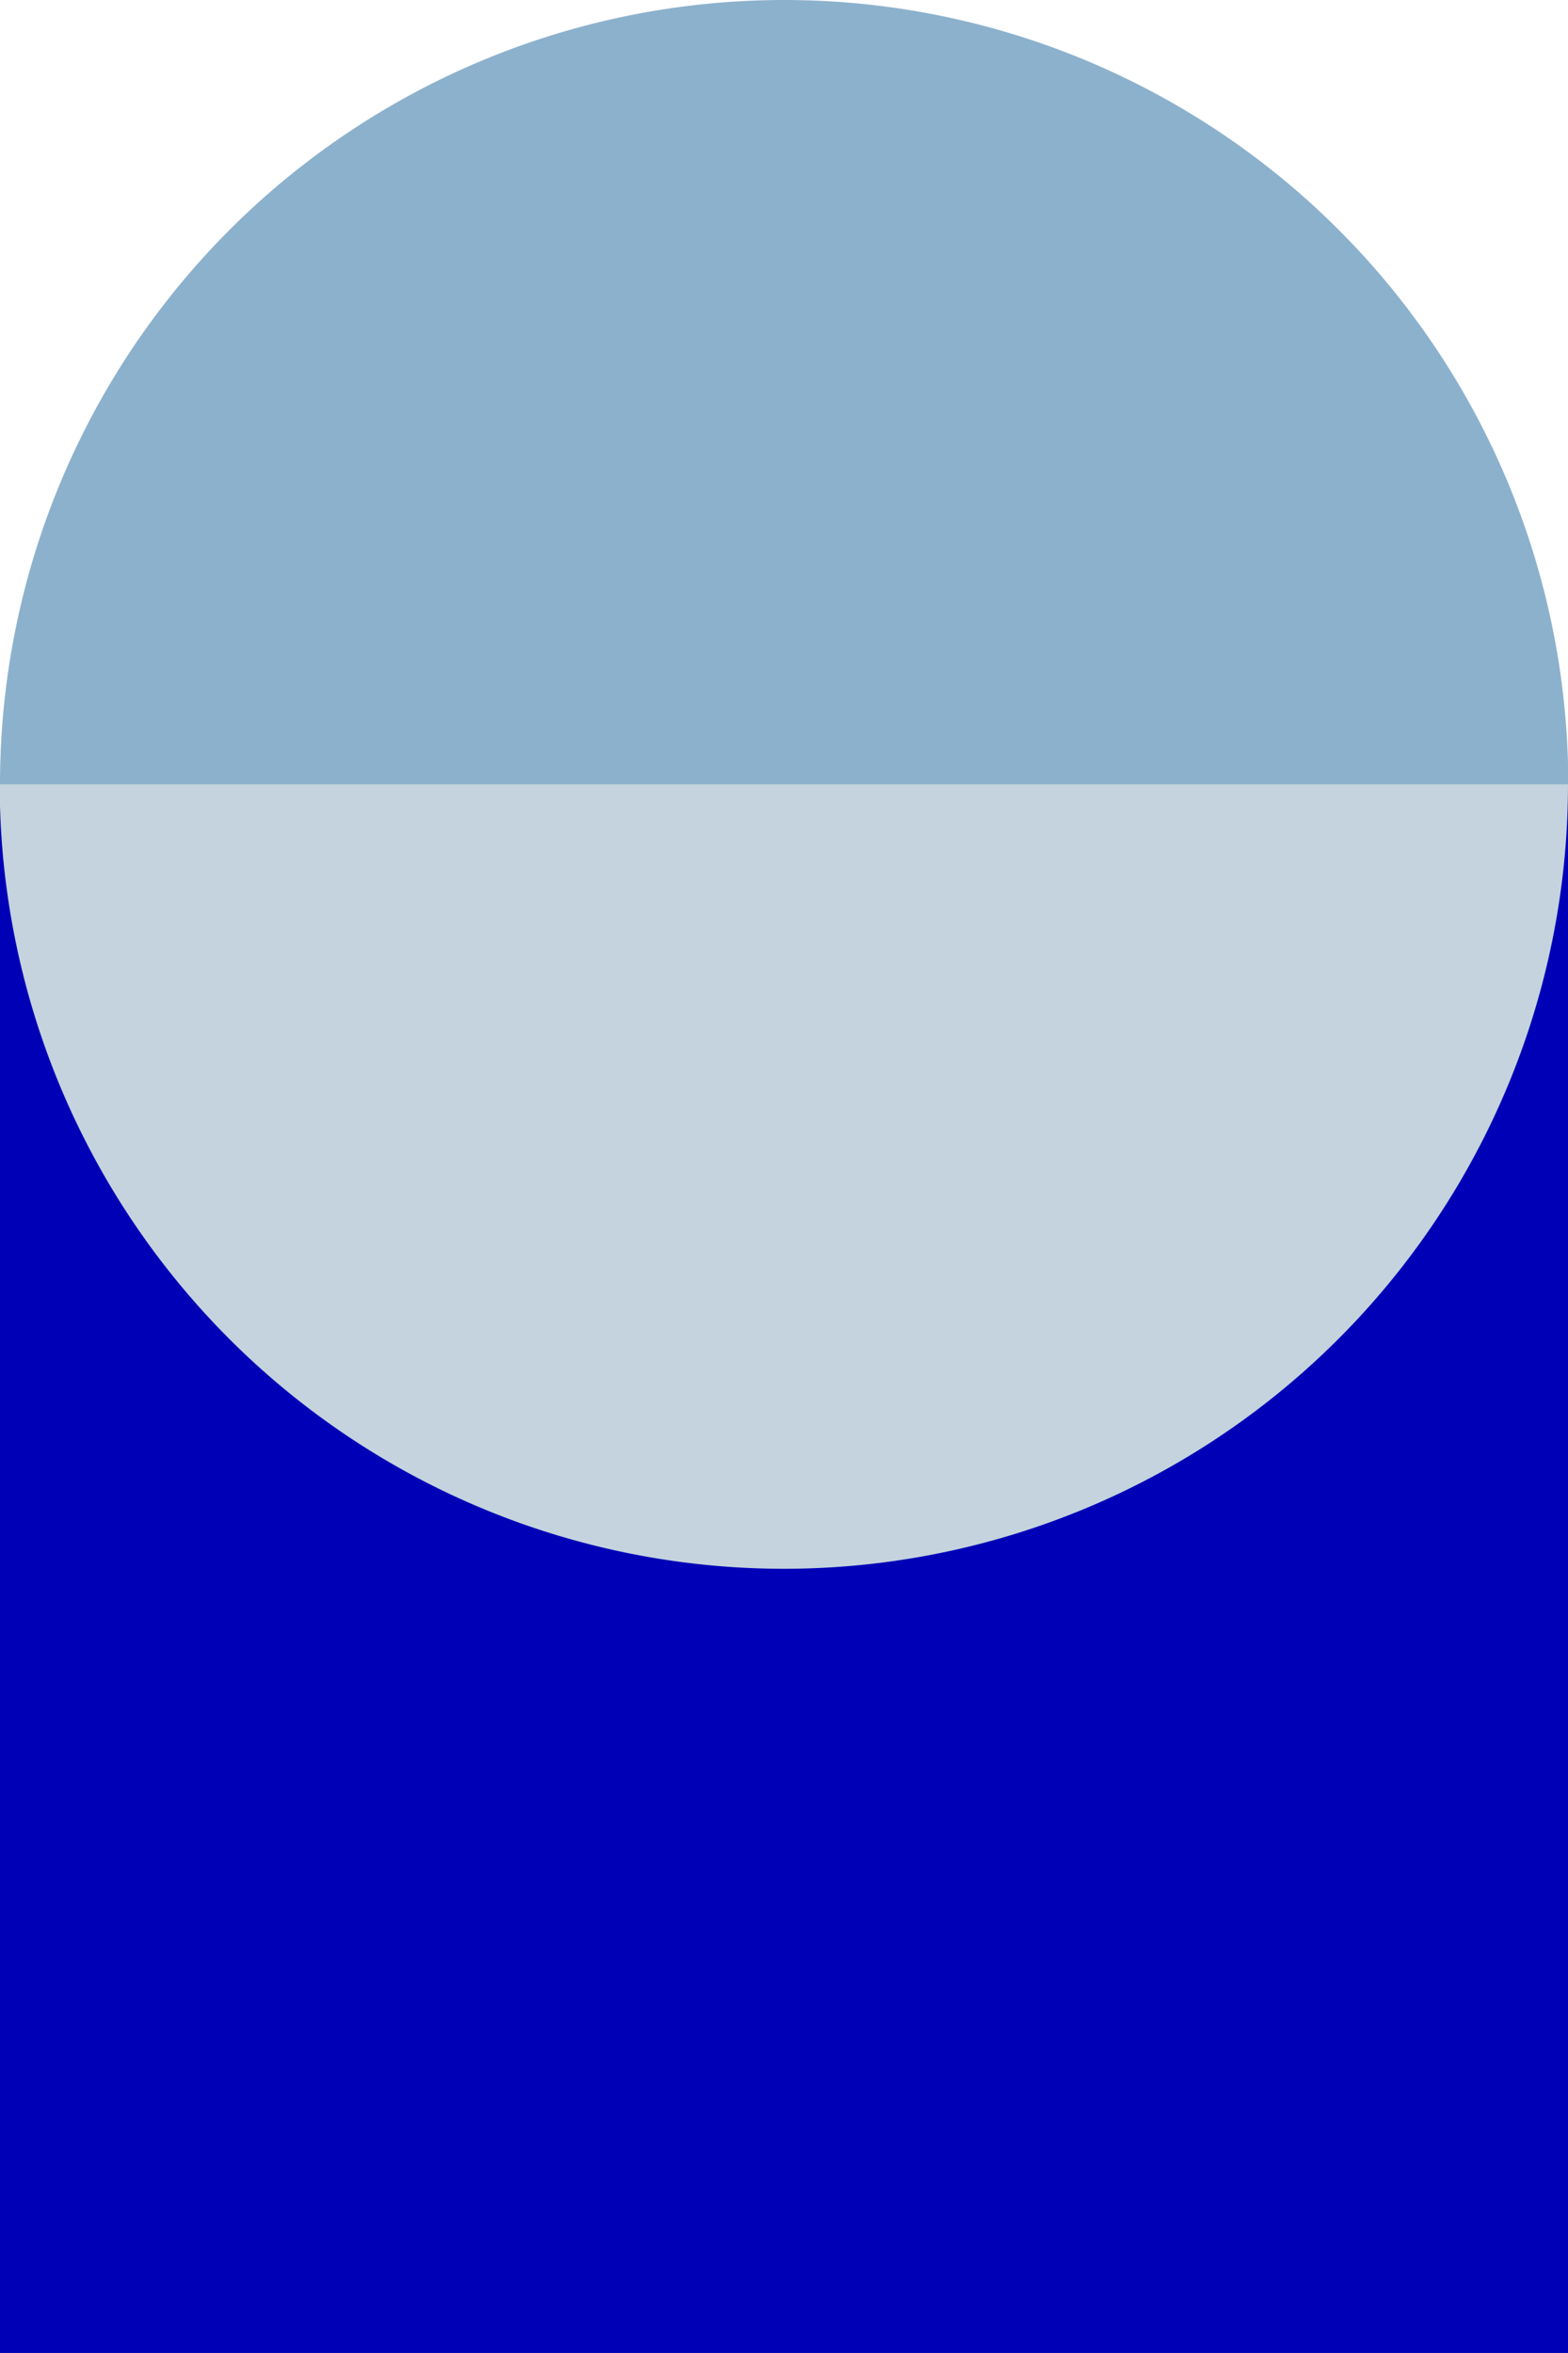 <svg id="Online_Levies_Payment" data-name="Online Levies Payment" xmlns="http://www.w3.org/2000/svg" xmlns:xlink="http://www.w3.org/1999/xlink" width="41.992" height="62.988" viewBox="0 0 41.992 62.988">
  <defs>
    <clipPath id="clip-path">
      <path id="Path_53" data-name="Path 53" d="M0-17.112H41.992V-80.1H0Z" transform="translate(0 80.1)" fill="none"/>
    </clipPath>
  </defs>
  <g id="Group_60" data-name="Group 60" transform="translate(1039 -2177)">
    <g id="Group_36985" data-name="Group 36985" transform="translate(-1039 2177)">
      <path id="Path_50" data-name="Path 50" d="M0-11.409H41.992V-53.4H0Z" transform="translate(0 74.396)" fill="#0000b7"/>
      <g id="Group_37" data-name="Group 37" clip-path="url(#clip-path)">
        <g id="Group_35" data-name="Group 35" transform="translate(0 0)">
          <path id="Path_51" data-name="Path 51" d="M0-5.7a21,21,0,0,1,21-21,21,21,0,0,1,21,21Z" transform="translate(0 26.7)" fill="#8cb1cd"/>
        </g>
        <g id="Group_36" data-name="Group 36" transform="translate(0 20.995)">
          <path id="Path_52" data-name="Path 52" d="M-11.408,0a21,21,0,0,1-21,21,21,21,0,0,1-21-21Z" transform="translate(53.4)" fill="#c4d3dd"/>
        </g>
      </g>
    </g>
  </g>
</svg>
